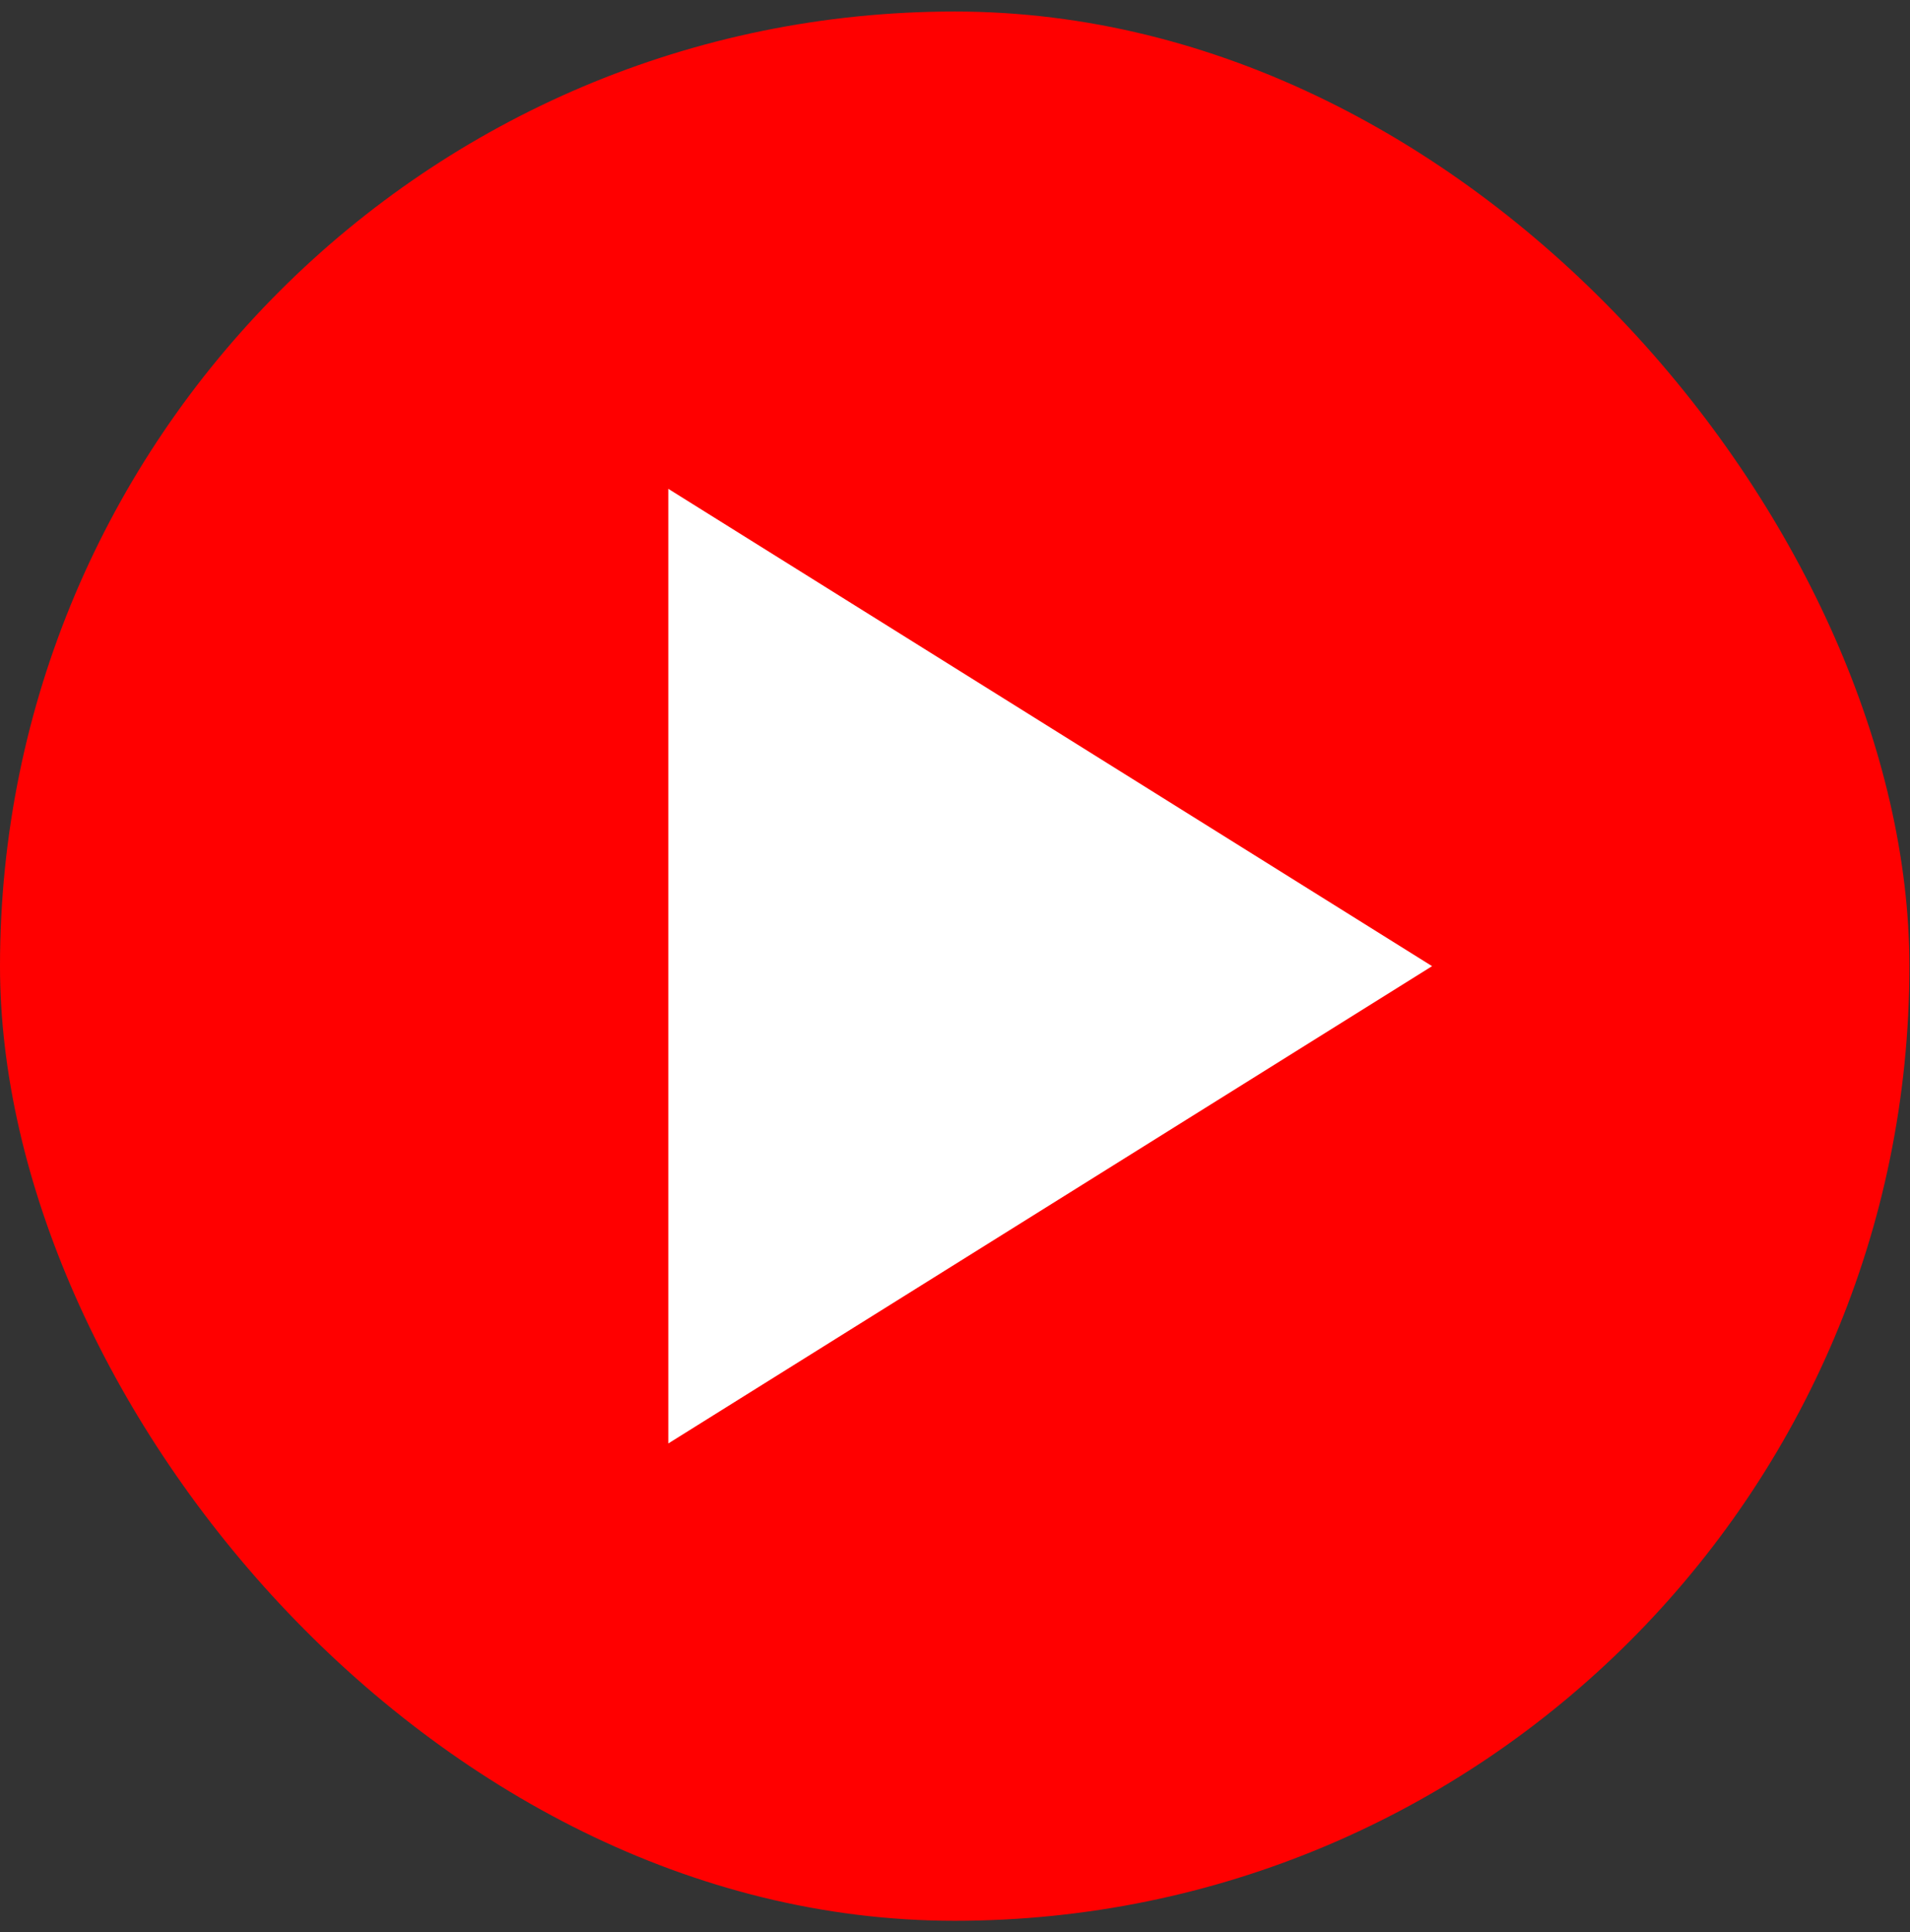 <svg width="85" height="86" viewBox="0 0 85 86" fill="none" xmlns="http://www.w3.org/2000/svg">
<rect x="0" y="0" width="85" height="86" fill="#333333" stroke="none"/>
<rect y="0.513" width="84.974" height="84.974" rx="42.487" fill="#FF0000"/>
<path d="M29.741 21.756V64.243L63.731 43L29.741 21.756Z" fill="white"/>
</svg>
